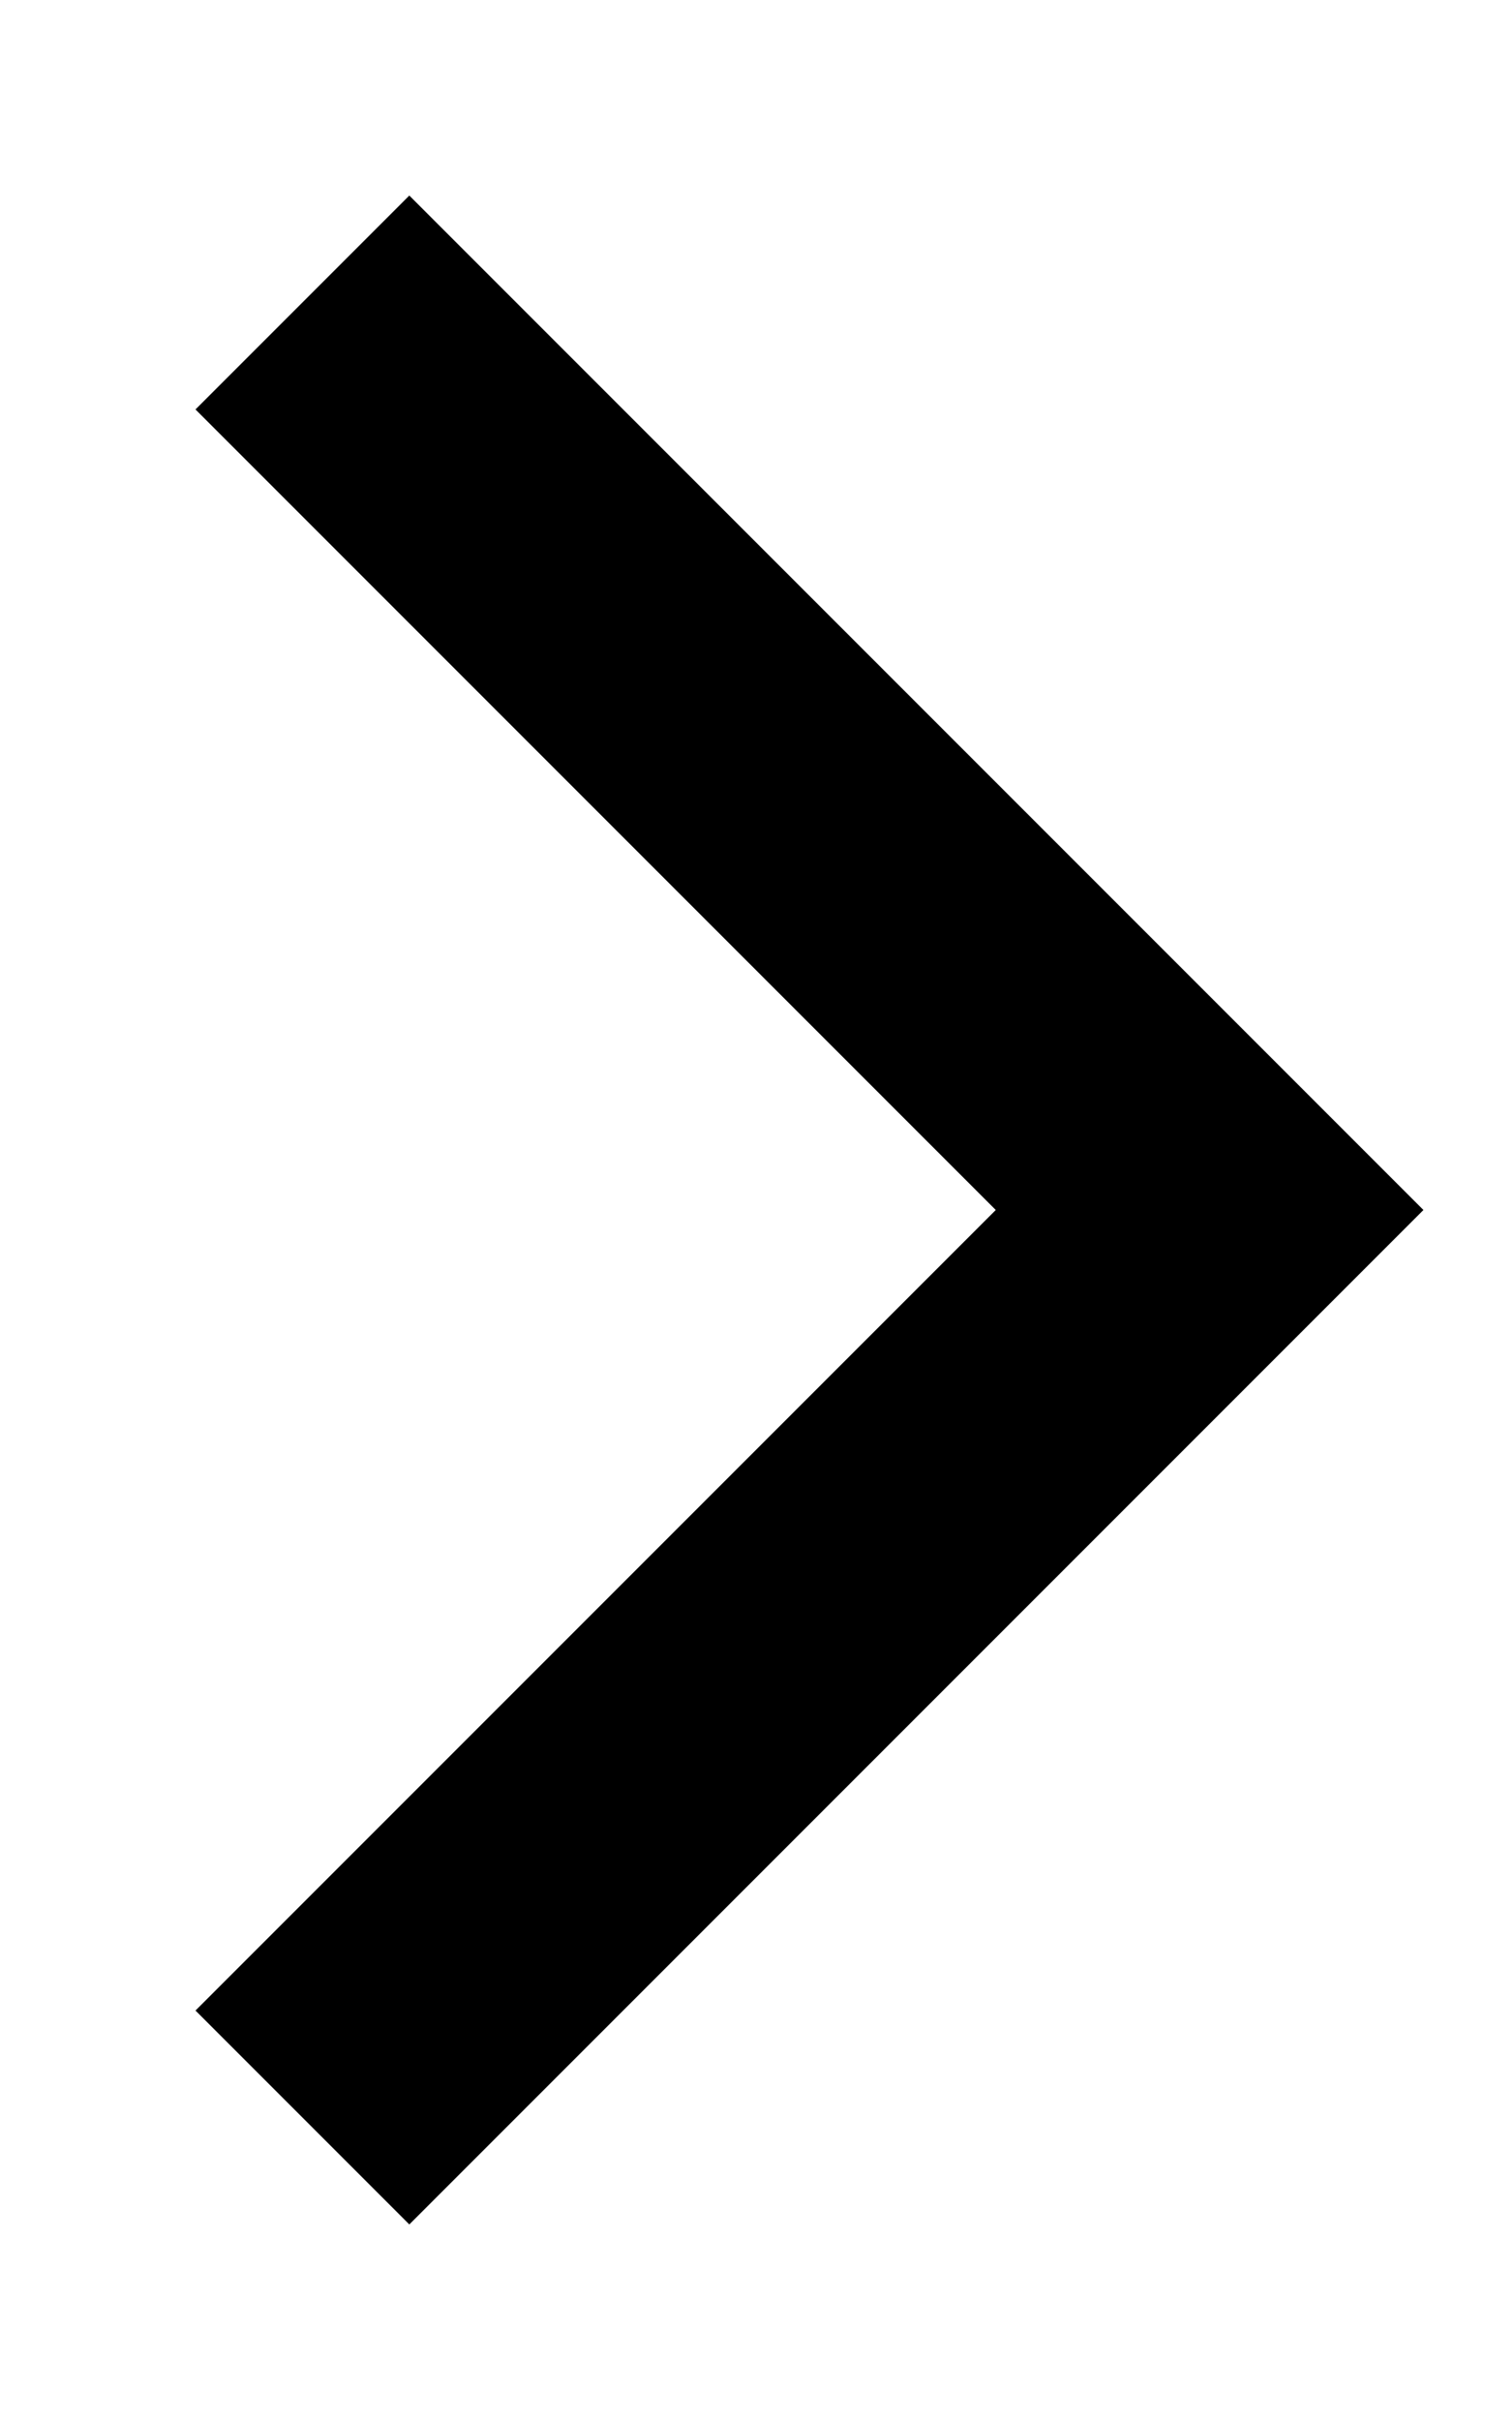 <?xml version="1.0" encoding="UTF-8"?> <svg xmlns="http://www.w3.org/2000/svg" width="5" height="8" viewBox="0 0 5 8" fill="none"> <g id=".arrow_short"> <path id="&lt;svg&gt;" d="M1 1L4 4L1 7" stroke="black"></path> </g> </svg> 